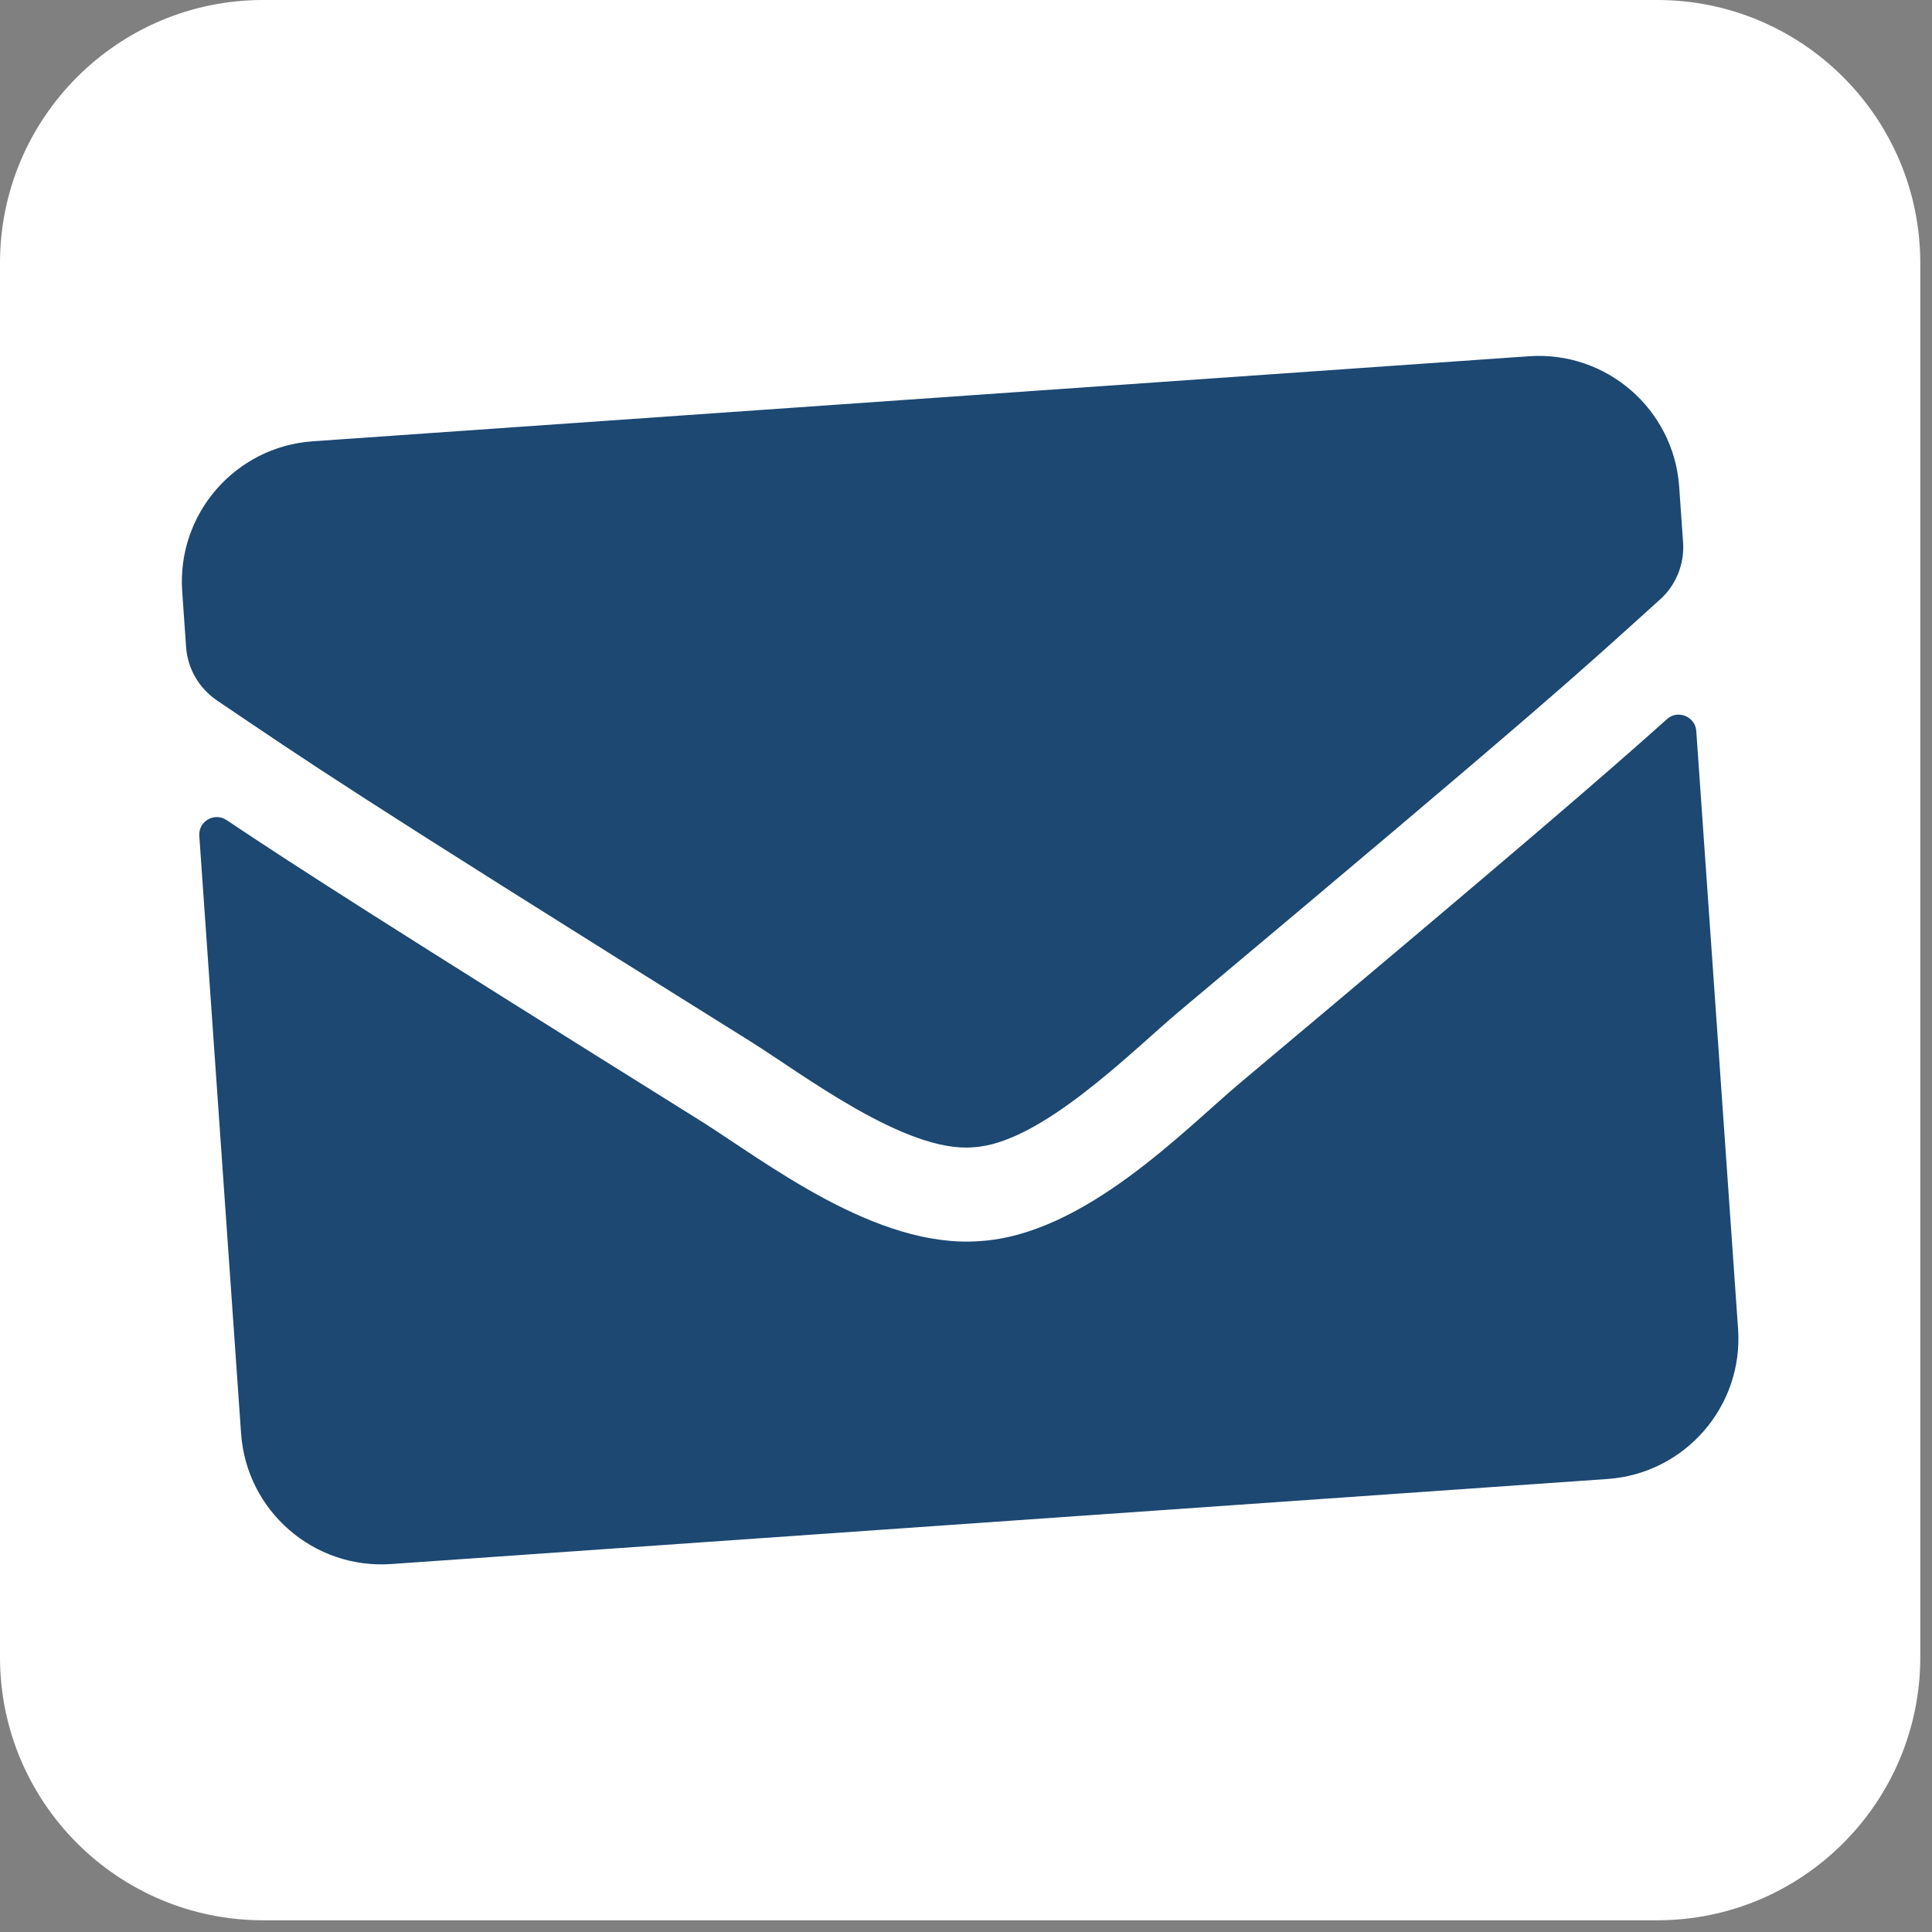 <?xml version="1.0" encoding="UTF-8" standalone="no"?><!DOCTYPE svg PUBLIC "-//W3C//DTD SVG 1.1//EN" "http://www.w3.org/Graphics/SVG/1.1/DTD/svg11.dtd"><svg width="100%" height="100%" viewBox="0 0 153 153" version="1.1" xmlns="http://www.w3.org/2000/svg" xmlns:xlink="http://www.w3.org/1999/xlink" xml:space="preserve" xmlns:serif="http://www.serif.com/" style="fill-rule:evenodd;clip-rule:evenodd;stroke-linejoin:round;stroke-miterlimit:2;"><rect x="0" y="0" width="153" height="153" fill="#808080" stroke="none"/><g><rect x="9.004" y="11.965" width="134.064" height="128.141" style="fill:#1c4872;"/><path d="M152.072,20.833l-0,110.405c-0,11.498 -9.336,20.834 -20.834,20.834l-110.405,-0c-11.498,-0 -20.833,-9.336 -20.833,-20.834l0,-110.405c0,-11.498 9.335,-20.833 20.833,-20.833l110.405,-0c11.498,-0 20.834,9.335 20.834,20.833Zm-75,70.022c5.378,-0.283 12.633,-7.678 16.325,-10.775c29.167,-24.446 31.369,-26.554 38.066,-32.607c1.27,-1.136 1.944,-2.812 1.824,-4.525l-0.308,-4.399c-0.429,-6.136 -5.755,-10.766 -11.891,-10.337l-96.322,6.735c-6.136,0.429 -10.766,5.756 -10.337,11.891l0.308,4.4c0.12,1.713 1.019,3.256 2.436,4.227c7.472,5.038 9.948,6.843 42.233,26.992c4.088,2.553 12.301,8.866 17.666,8.398Zm54.937,-33.904c-4.905,4.392 -11.399,10.011 -33.817,28.82c-4.46,3.756 -12.329,12.007 -20.6,12.516c-8.217,0.621 -16.984,-6.304 -22.119,-9.529c-24.817,-15.505 -32.052,-20.142 -37.52,-23.808c-0.977,-0.653 -2.251,0.088 -2.17,1.245l3.309,47.328c0.429,6.136 5.756,10.766 11.891,10.337l96.322,-6.736c6.136,-0.429 10.766,-5.755 10.337,-11.891l-3.311,-47.351c-0.079,-1.134 -1.469,-1.712 -2.322,-0.931Z" style="fill:#fff;"/></g></svg>